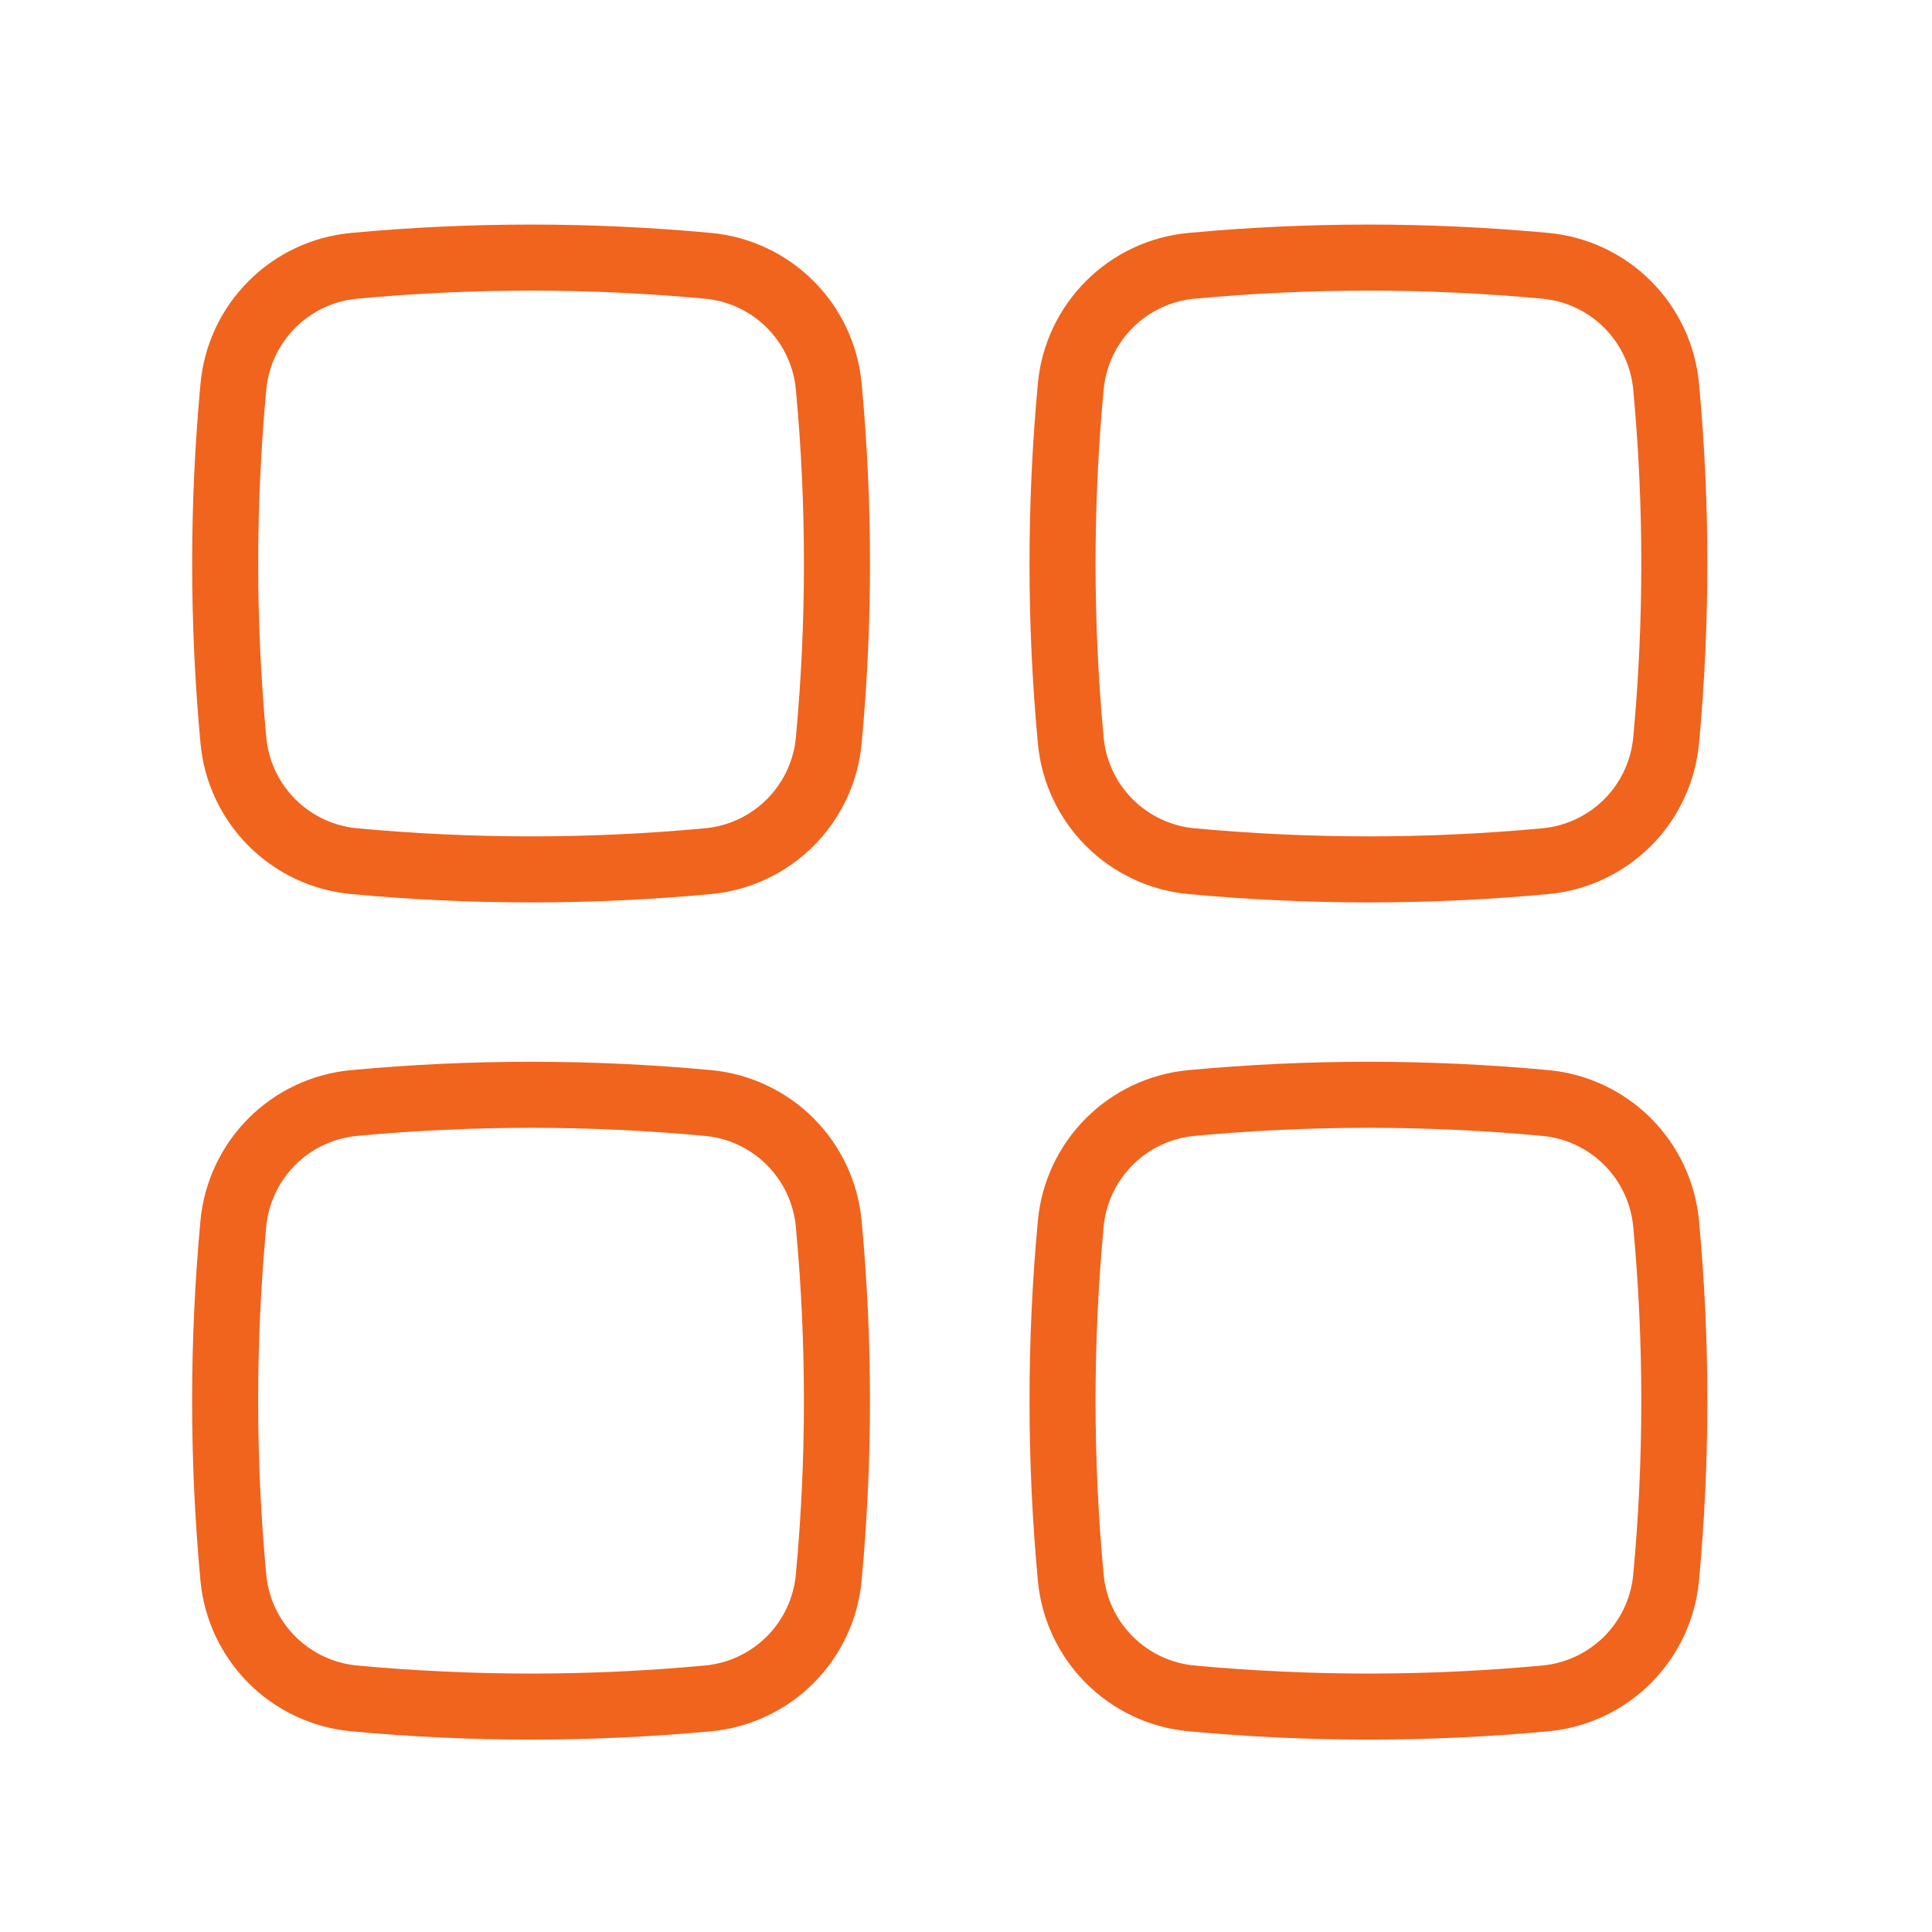 <svg width="58" height="58" viewBox="0 0 58 58" fill="none" xmlns="http://www.w3.org/2000/svg">
<path d="M21.256 25.853C17.722 26.182 14.165 26.182 10.631 25.853C9.699 25.767 8.827 25.357 8.165 24.695C7.503 24.033 7.093 23.161 7.007 22.229C6.678 18.695 6.678 15.138 7.007 11.604C7.093 10.672 7.503 9.8 8.165 9.138C8.827 8.476 9.699 8.066 10.631 7.98C14.165 7.651 17.722 7.651 21.256 7.98C22.188 8.066 23.06 8.476 23.722 9.138C24.384 9.8 24.794 10.672 24.88 11.604C25.209 15.138 25.209 18.695 24.88 22.229C24.794 23.161 24.384 24.033 23.722 24.695C23.06 25.357 22.188 25.767 21.256 25.853Z" stroke="#F0641E" stroke-width="1.983"/>
<path d="M21.255 50.987C17.721 51.315 14.164 51.315 10.63 50.987V50.987C9.698 50.9 8.825 50.49 8.164 49.828C7.502 49.167 7.092 48.294 7.005 47.362V47.362C6.677 43.828 6.677 40.271 7.005 36.737V36.737C7.092 35.805 7.502 34.933 8.164 34.271C8.825 33.609 9.698 33.2 10.63 33.113V33.113C14.164 32.784 17.721 32.784 21.255 33.113V33.113C22.187 33.2 23.059 33.609 23.721 34.271C24.383 34.933 24.792 35.805 24.879 36.737V36.737C25.208 40.271 25.208 43.828 24.879 47.362V47.362C24.792 48.294 24.383 49.167 23.721 49.828C23.059 50.49 22.187 50.9 21.255 50.987Z" stroke="#F0641E" stroke-width="1.983"/>
<path d="M46.394 25.853C42.86 26.182 39.303 26.182 35.769 25.853V25.853C34.837 25.767 33.965 25.357 33.303 24.695C32.641 24.033 32.231 23.161 32.145 22.229V22.229C31.816 18.695 31.816 15.138 32.145 11.604V11.604C32.231 10.672 32.641 9.8 33.303 9.138C33.965 8.476 34.837 8.066 35.769 7.98V7.98C39.303 7.651 42.86 7.651 46.394 7.98V7.98C47.326 8.066 48.198 8.476 48.86 9.138C49.522 9.8 49.931 10.672 50.018 11.604V11.604C50.347 15.138 50.347 18.695 50.018 22.229V22.229C49.931 23.161 49.522 24.033 48.86 24.695C48.198 25.357 47.326 25.767 46.394 25.853Z" stroke="#F0641E" stroke-width="1.983"/>
<path d="M46.394 50.987C42.86 51.315 39.303 51.315 35.769 50.987V50.987C34.837 50.9 33.965 50.49 33.303 49.828C32.641 49.167 32.231 48.294 32.145 47.362V47.362C31.816 43.828 31.816 40.271 32.145 36.737V36.737C32.231 35.805 32.641 34.933 33.303 34.271C33.965 33.609 34.837 33.2 35.769 33.113V33.113C39.303 32.784 42.86 32.784 46.394 33.113V33.113C47.326 33.2 48.198 33.609 48.86 34.271C49.522 34.933 49.931 35.805 50.018 36.737V36.737C50.347 40.271 50.347 43.828 50.018 47.362V47.362C49.931 48.294 49.522 49.167 48.86 49.828C48.198 50.49 47.326 50.9 46.394 50.987Z" stroke="#F0641E" stroke-width="1.983"/>
</svg>
